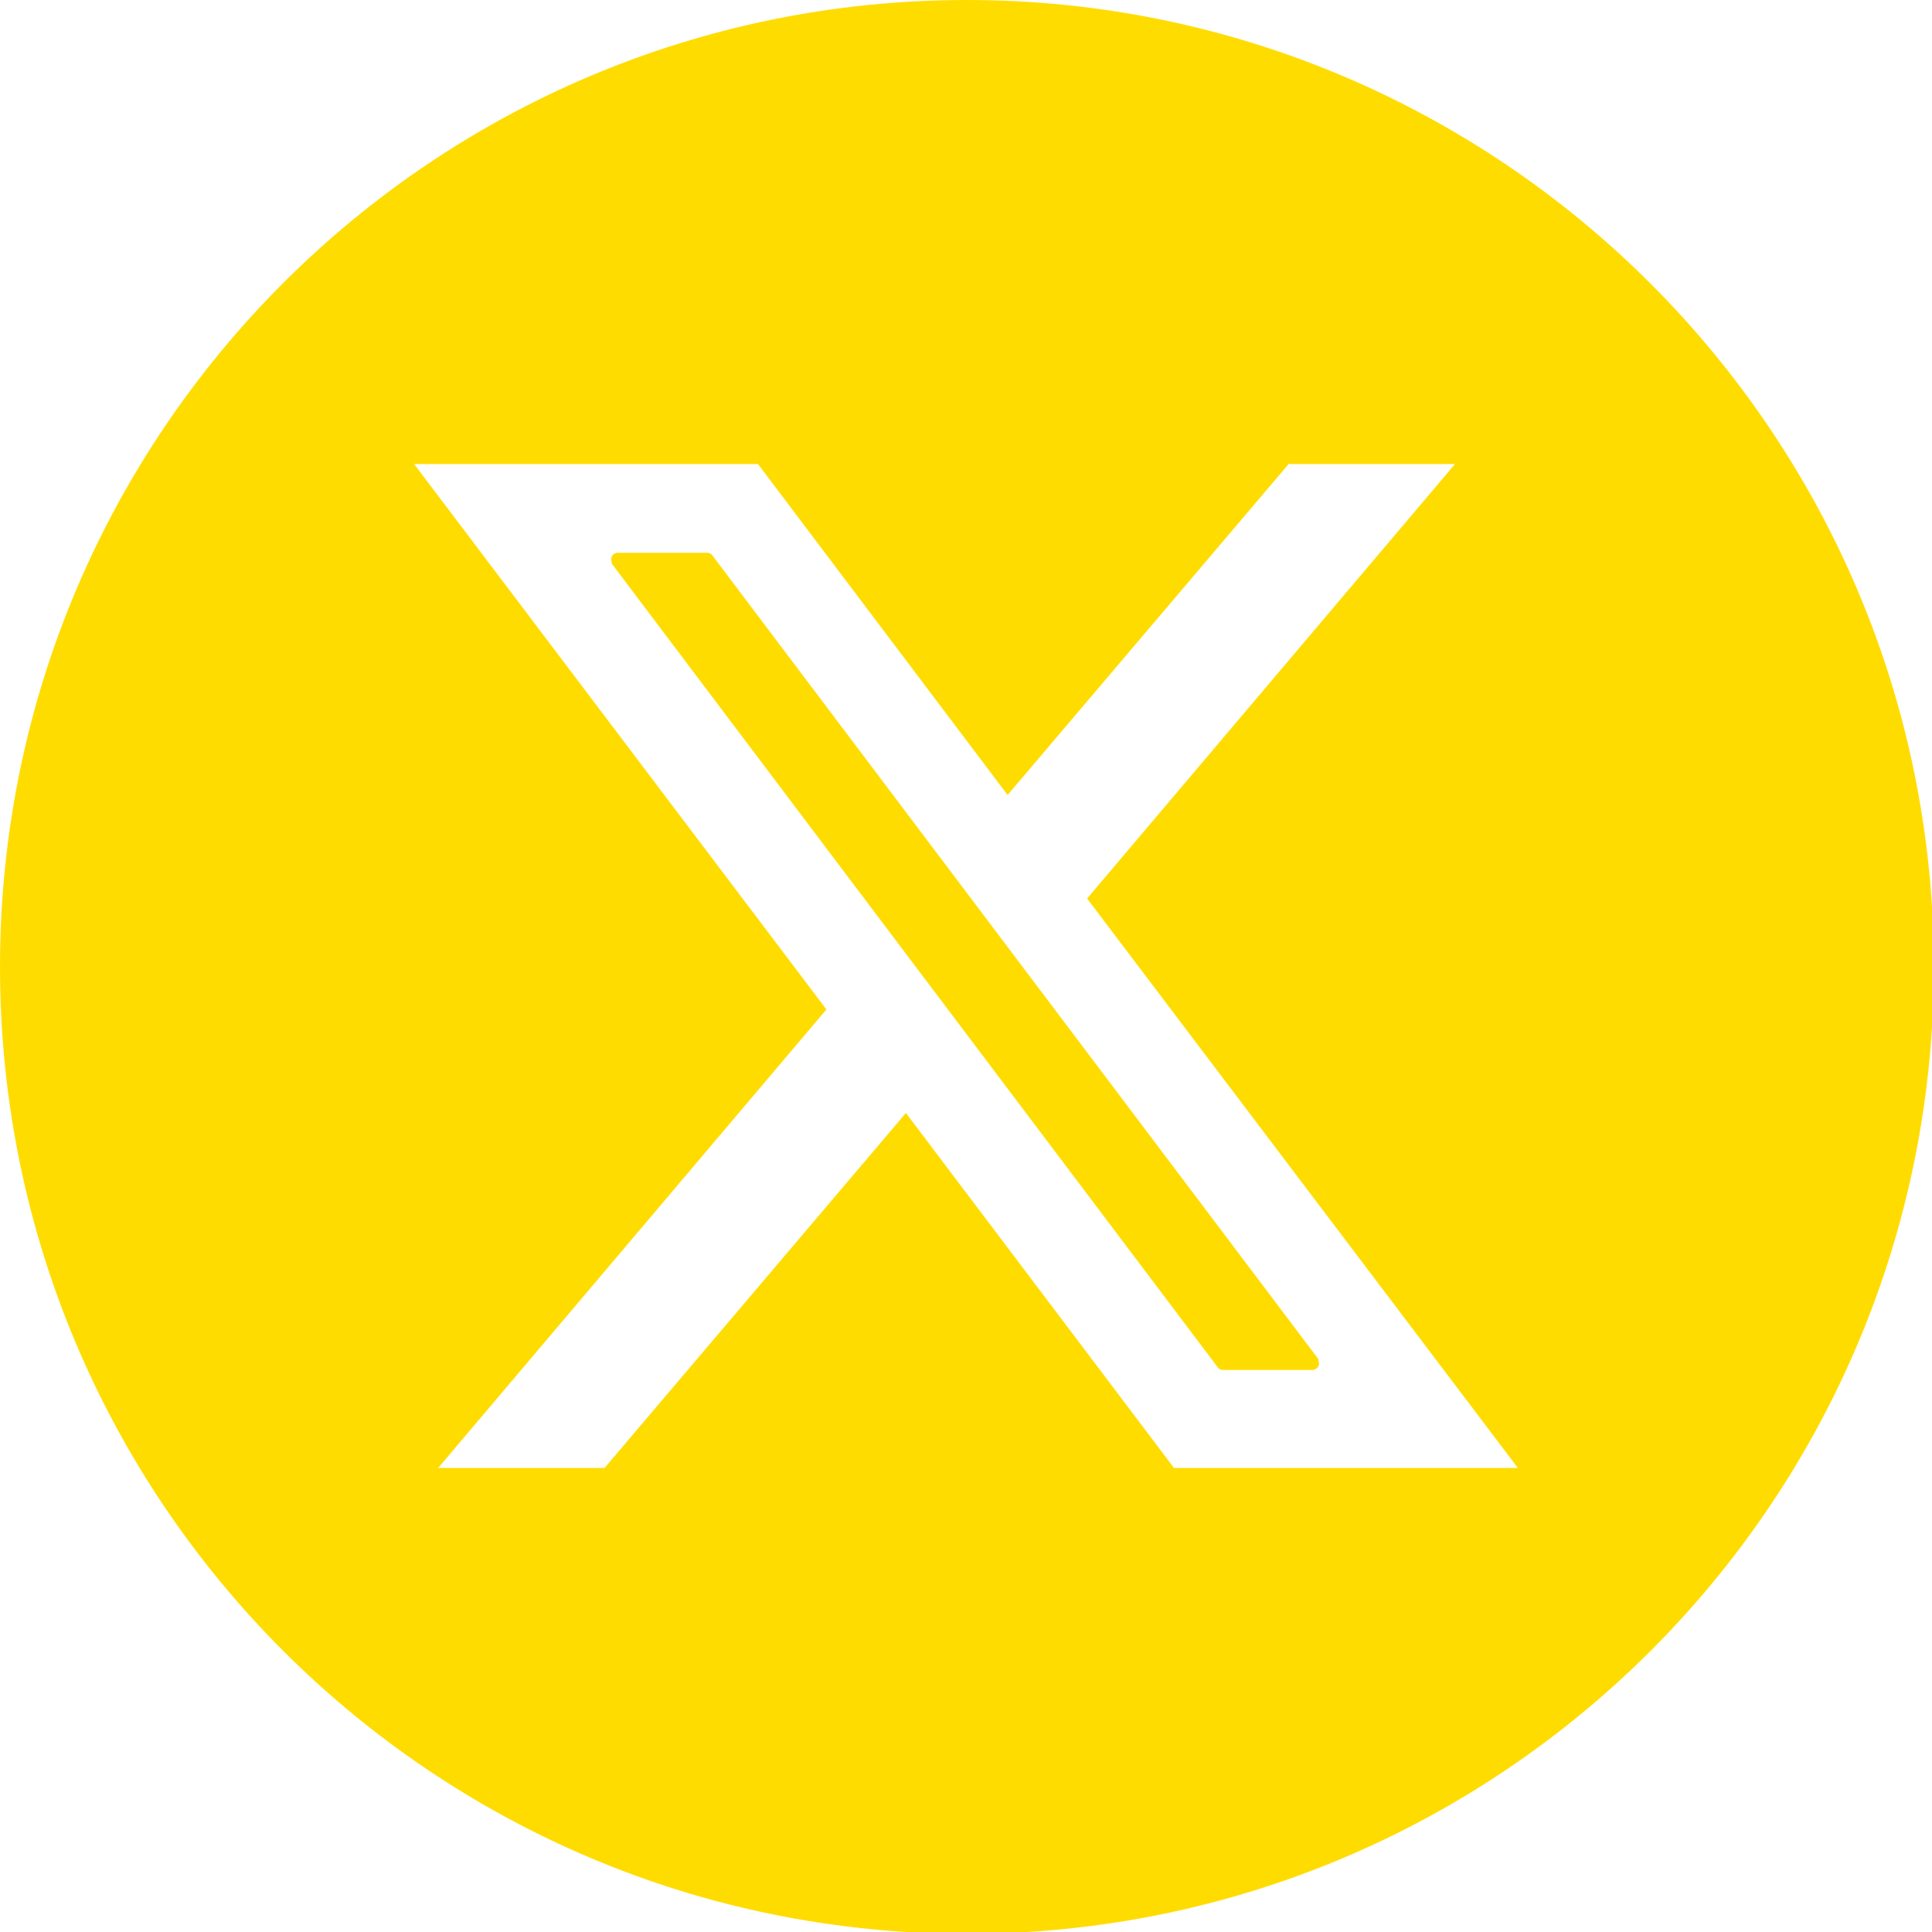 <?xml version="1.0" encoding="utf-8"?>
<!-- Generator: Adobe Illustrator 27.0.0, SVG Export Plug-In . SVG Version: 6.00 Build 0)  -->
<svg version="1.1" id="Layer_1" xmlns="http://www.w3.org/2000/svg" xmlns:xlink="http://www.w3.org/1999/xlink" x="0px" y="0px"
	 viewBox="0 0 104.5 104.5" style="enable-background:new 0 0 104.5 104.5;" xml:space="preserve">
<style type="text/css">
	.st0{fill:#FFDC00;}
</style>
<g>
	<path class="st0" d="M52.3,0C23.4,0,0,23.4,0,52.3s23.4,52.3,52.3,52.3s52.3-23.4,52.3-52.3S81.1,0,52.3,0z M63.5,79.4L49,60.2
		L32.7,79.4h-9l21-24.8L22.4,25.1H41L54.5,43l15.2-17.9h9L58.8,48.6l23.3,30.8C82.1,79.4,63.5,79.4,63.5,79.4z"/>
	<path class="st0" d="M38.2,29.9h-4.8c-0.1,0-0.3,0.1-0.3,0.2c-0.1,0.1,0,0.3,0,0.4L65.9,74c0.1,0.1,0.2,0.1,0.3,0.1H71
		c0.1,0,0.3-0.1,0.3-0.2c0.1-0.1,0-0.3,0-0.4L38.5,30C38.4,29.9,38.3,29.9,38.2,29.9z"/>
</g>
</svg>
